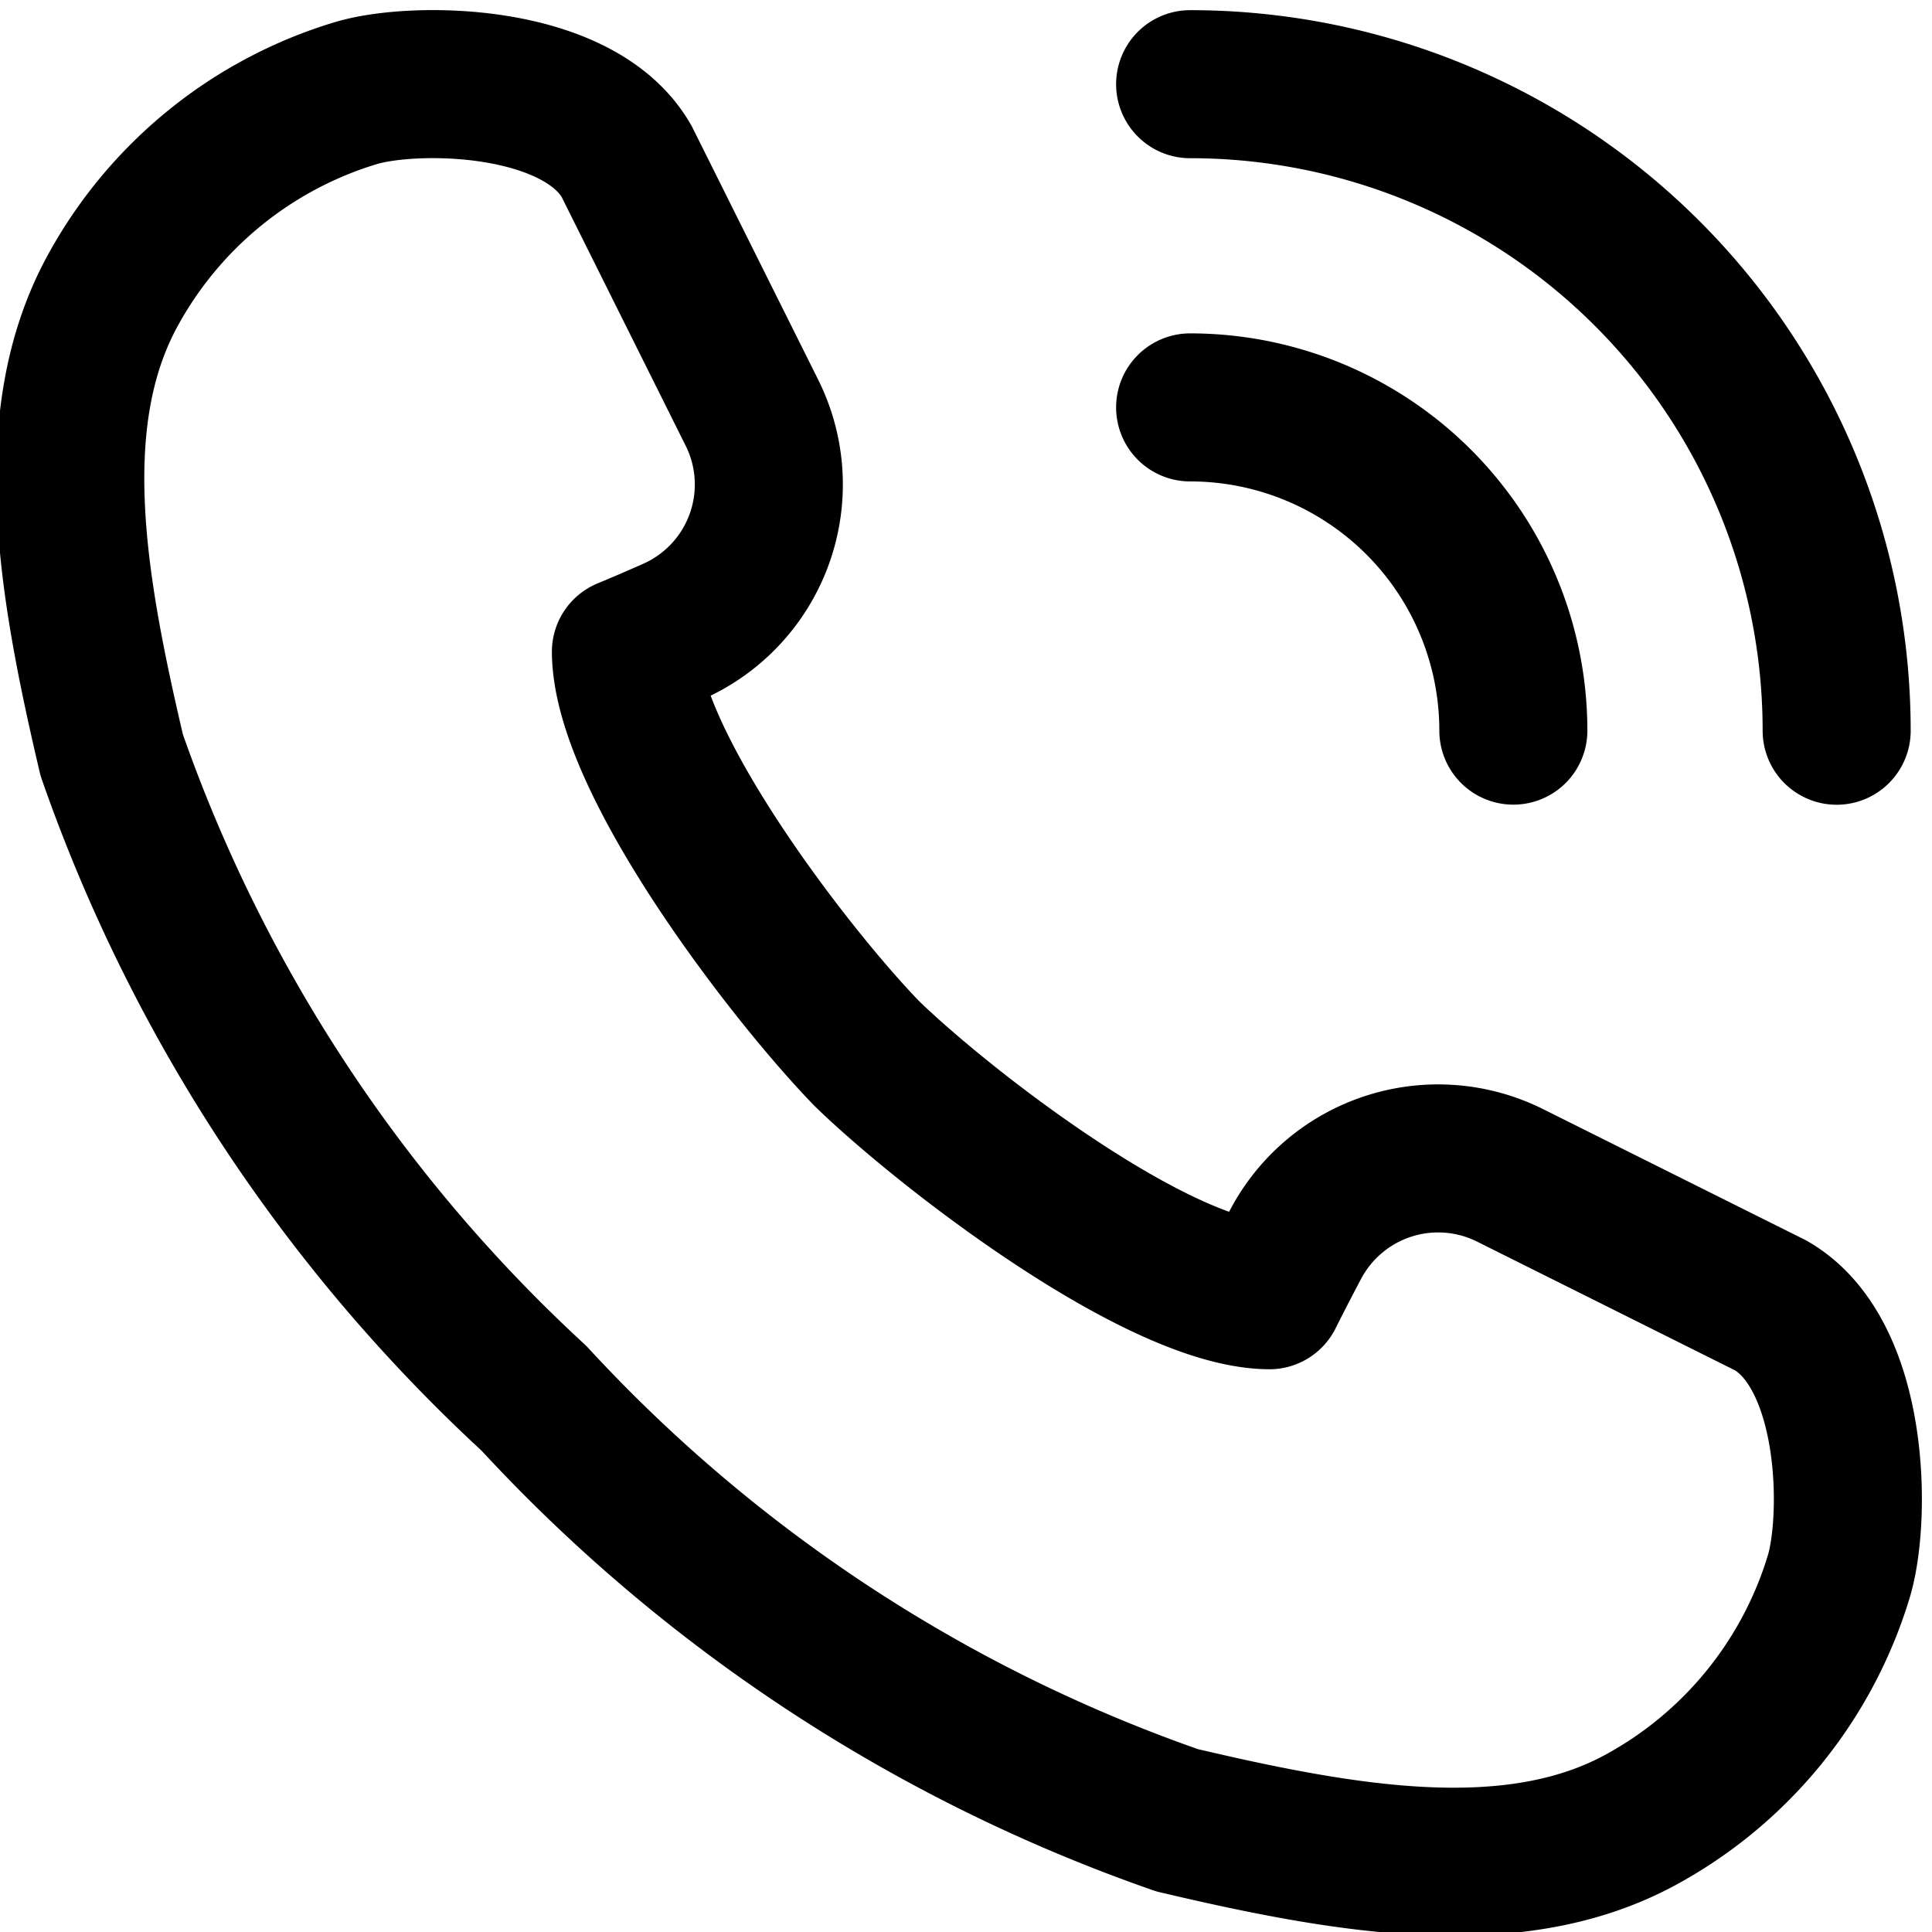 <svg xmlns="http://www.w3.org/2000/svg" width="19.576" height="19.576" viewBox="0 0 19.576 19.576"><g id="Group_177" data-name="Group 177" transform="translate(-853.049 -1131.476)"><path id="Path_120" data-name="Path 120" d="M25.925,23.109c.175-.6.159-2.24-.69-2.733l-2.647-1.321a1.633,1.633,0,0,0-2.17.7c-.155.292-.266.516-.266.516-1.114-.007-3.271-1.667-4.075-2.445-.778-.8-2.438-2.961-2.445-4.075,0,0,.205-.084.482-.207a1.629,1.629,0,0,0,.794-2.217L13.637,8.778c-.492-.849-2.134-.865-2.733-.69A4.185,4.185,0,0,0,8.422,10.11c-.7,1.3-.4,2.984,0,4.688A16.047,16.047,0,0,0,12.7,21.315a16.045,16.045,0,0,0,6.517,4.276c1.7.4,3.392.7,4.688,0A4.185,4.185,0,0,0,25.925,23.109Z" transform="translate(845.759 1124.329)" fill="none" stroke="#000" stroke-linecap="round" stroke-linejoin="round" stroke-width="1.5"></path><path id="Path_121" data-name="Path 121" d="M118.879,8a6.551,6.551,0,0,1,6.551,6.551" transform="translate(746.229 1124.329)" fill="none" stroke="#000" stroke-linecap="round" stroke-linejoin="round" stroke-width="1.5"></path><path id="Path_122" data-name="Path 122" d="M118.879,40a3.275,3.275,0,0,1,3.275,3.275" transform="translate(746.229 1095.604)" fill="none" stroke="#000" stroke-linecap="round" stroke-linejoin="round" stroke-width="1.5"></path></g></svg>